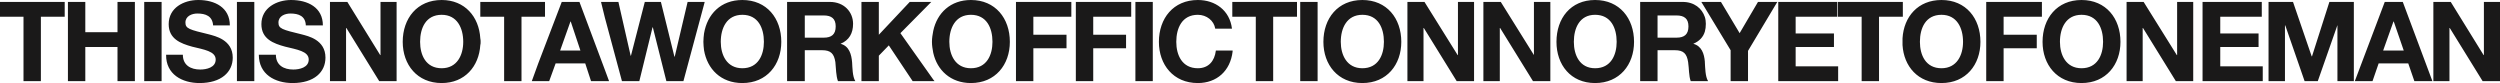 <?xml version="1.0" encoding="UTF-8"?>
<!DOCTYPE svg PUBLIC "-//W3C//DTD SVG 1.1//EN" "http://www.w3.org/Graphics/SVG/1.1/DTD/svg11.dtd">
<svg version="1.1" xmlns="http://www.w3.org/2000/svg" xmlns:xlink="http://www.w3.org/1999/xlink" x="0" y="0" width="830" height="27.573" viewBox="0, 0, 830, 27.573">
  <g id="Layer_1">
    <path d="M109.548,26.931 L114.891,26.931 L114.891,9.296 L114.999,9.296 L125.901,26.931 L131.672,26.931 L131.672,0.639 L126.328,0.639 L126.328,18.275 L126.222,18.275 L115.32,0.639 L109.548,0.639 z M85.929,18.165 C85.929,24.687 91.272,27.573 97.152,27.573 C104.312,27.573 108.053,23.939 108.053,19.13 C108.053,13.144 102.173,11.968 100.25,11.435 C93.624,9.832 92.448,9.509 92.448,7.48 C92.448,5.343 94.585,4.488 96.403,4.488 C99.181,4.488 101.426,5.343 101.533,8.441 L107.196,8.441 C107.196,2.455 102.173,-0 96.616,-0 C91.914,-0 86.784,2.563 86.784,8.014 C86.784,12.931 90.738,14.426 94.693,15.496 C98.539,16.457 102.494,16.991 102.494,19.77 C102.494,22.443 99.395,23.084 97.364,23.084 C94.266,23.084 91.594,21.695 91.594,18.165 z M78.66,26.931 L84.432,26.931 L84.432,0.639 L78.66,0.639 z M55.148,18.165 C55.041,24.687 60.492,27.573 66.264,27.573 C73.424,27.573 77.271,23.939 77.271,19.13 C77.271,13.144 71.287,11.968 69.47,11.435 C62.842,9.832 61.561,9.509 61.561,7.48 C61.561,5.343 63.699,4.488 65.515,4.488 C68.295,4.488 70.538,5.343 70.753,8.441 L76.31,8.441 C76.31,2.455 71.287,-0 65.836,-0 C61.027,-0 56.004,2.563 56.004,8.014 C56.004,12.931 59.958,14.426 63.805,15.496 C67.652,16.457 71.608,16.991 71.608,19.77 C71.608,22.443 68.509,23.084 66.477,23.084 C63.378,23.084 60.706,21.695 60.706,18.165 z M47.881,26.931 L53.652,26.931 L53.652,0.639 L47.881,0.639 z M22.551,26.931 L28.323,26.931 L28.323,15.602 L39.01,15.602 L39.01,26.931 L44.782,26.931 L44.782,0.639 L39.01,0.639 L39.01,10.685 L28.323,10.685 L28.323,0.639 L22.551,0.639 z M146.634,-0 L146.634,4.915 C141.396,4.915 139.473,9.296 139.473,13.892 C139.473,18.275 141.396,22.656 146.634,22.656 L146.634,27.573 C138.512,27.573 133.702,21.482 133.702,13.892 C133.702,6.091 138.512,-0 146.634,-0 M7.803,26.931 L13.573,26.931 L13.573,5.556 L21.482,5.556 L21.482,0.639 L-0,0.639 L-0,5.556 L7.803,5.556 z M159.46,12.716 C159.032,5.556 154.328,-0 146.634,-0 L146.634,4.915 C151.765,4.915 153.794,9.296 153.794,13.892 C153.794,18.275 151.765,22.656 146.634,22.656 L146.634,27.573 C154.328,27.573 159.032,22.014 159.46,14.962 z M159.46,0.639 L159.46,5.556 z M159.46,14.962 C159.566,14.639 159.566,14.32 159.566,13.892 C159.566,13.571 159.566,13.144 159.46,12.716 z M178.696,21.053 L176.56,26.931 L178.696,26.931 z M178.696,0.639 L178.696,5.556 L173.139,5.556 L173.139,26.931 L167.369,26.931 L167.369,5.556 L159.46,5.556 L159.46,0.639 z M178.696,5.556 L180.942,5.556 L180.942,0.639 L178.696,0.639 z M189.385,0.639 L189.385,7.157 L185.965,16.778 L189.385,16.778 L189.385,21.053 L184.468,21.053 L182.331,26.931 L178.696,26.931 L178.696,21.053 L186.499,0.639 z M200.822,23.19 L192.377,0.639 L189.385,0.639 L189.385,7.157 L189.491,7.157 L192.698,16.778 L189.385,16.778 L189.385,21.053 L194.301,21.053 L196.224,26.931 L200.822,26.931 z M200.822,0.639 L200.822,5.878 L199.538,0.639 z M200.822,26.931 L202.209,26.931 L200.822,23.19 z M233.739,11.113 C233.633,11.968 233.524,12.931 233.524,13.892 C233.524,14.854 233.633,15.71 233.739,16.67 z M233.739,0.639 L233.739,1.495 L226.898,26.931 L221.234,26.931 L216.745,9.083 L216.638,9.083 L212.257,26.931 L206.485,26.931 L200.822,5.878 L200.822,0.639 L205.309,0.639 L209.371,18.488 L209.478,18.488 L214.073,0.639 L219.418,0.639 L223.905,18.809 L224.012,18.809 L228.288,0.639 z M233.739,1.495 L233.952,0.639 L233.739,0.639 z M246.457,-0 L246.457,4.915 C241.327,4.915 239.296,9.296 239.296,13.892 C239.296,18.275 241.327,22.656 246.457,22.656 L246.457,27.573 C239.296,27.573 234.807,22.871 233.739,16.67 L233.739,11.113 C234.807,4.702 239.296,-0 246.457,-0 M246.457,27.573 L246.457,22.656 C251.693,22.656 253.617,18.275 253.617,13.892 C253.617,9.296 251.693,4.915 246.457,4.915 L246.457,-0 C254.579,-0 259.389,6.091 259.389,13.892 C259.389,21.482 254.579,27.573 246.457,27.573 M272.32,0.639 L272.32,5.13 L267.19,5.13 L267.19,12.503 L272.32,12.503 L272.32,16.67 L267.19,16.67 L267.19,26.931 L261.312,26.931 L261.312,0.639 z M272.32,16.67 L272.32,12.503 L273.496,12.503 C276.061,12.503 277.451,11.435 277.451,8.761 C277.451,6.198 276.061,5.13 273.496,5.13 L272.32,5.13 L272.32,0.639 L275.527,0.639 C280.231,0.639 283.221,3.954 283.221,7.906 C283.221,11.008 281.941,13.358 279.055,14.534 C281.941,15.283 282.687,18.06 282.902,20.732 C283.008,22.335 283.008,25.436 283.97,26.931 L278.2,26.931 C277.558,25.221 277.558,22.763 277.343,20.625 C276.916,17.846 275.848,16.67 272.962,16.67 z M309.835,26.397 L298.933,11.008 L309.192,0.639 L302.032,0.639 L291.772,11.54 L291.772,0.639 L286.001,0.639 L286.001,26.931 L291.772,26.931 L291.772,18.488 L295.086,15.066 L302.995,26.931 L309.835,26.931 z M309.835,10.259 L309.835,17.526 C309.62,16.351 309.407,15.176 309.407,13.892 C309.407,12.61 309.62,11.435 309.835,10.259 M309.835,26.931 L310.262,26.931 L309.835,26.397 z M322.339,-0 L322.339,4.915 C317.208,4.915 315.177,9.296 315.177,13.892 C315.177,18.275 317.208,22.656 322.339,22.656 L322.339,27.573 C315.606,27.573 311.117,23.297 309.835,17.526 L309.835,10.259 C311.117,4.273 315.606,-0 322.339,-0 M376.953,26.931 L382.725,26.931 L382.725,0.639 L376.953,0.639 z M357.179,26.931 L362.953,26.931 L362.953,16.029 L373.853,16.029 L373.853,11.54 L362.953,11.54 L362.953,5.556 L375.562,5.556 L375.562,0.639 L357.179,0.639 z M337.301,26.931 L343.073,26.931 L343.073,16.029 L354.081,16.029 L354.081,11.54 L343.073,11.54 L343.073,5.556 L355.684,5.556 L355.684,0.639 L337.301,0.639 z M322.339,27.573 L322.339,22.656 C327.576,22.656 329.5,18.275 329.5,13.892 C329.5,9.296 327.576,4.915 322.339,4.915 L322.339,-0 C330.461,-0 335.27,6.091 335.27,13.892 C335.27,21.482 330.461,27.573 322.339,27.573 M409.228,16.778 L403.671,16.778 C403.244,20.306 401.214,22.656 397.686,22.656 C392.45,22.656 390.526,18.275 390.526,13.892 C390.526,9.296 392.45,4.915 397.686,4.915 C400.572,4.915 403.031,6.838 403.458,9.509 L409.015,9.509 C408.267,3.418 403.458,-0 397.686,-0 C389.564,-0 384.756,6.091 384.756,13.892 C384.756,21.482 389.564,27.573 397.686,27.573 C403.992,27.573 408.481,23.511 409.228,17.099 z M409.228,5.556 L409.122,5.556 L409.122,0.639 L409.228,0.639 z M409.228,0.639 M431.673,26.931 L437.445,26.931 L437.445,0.639 L431.673,0.639 z M409.228,5.556 L416.923,5.556 L416.923,26.931 L422.695,26.931 L422.695,5.556 L430.604,5.556 L430.604,0.639 L409.228,0.639 z M409.228,17.099 L409.228,16.778 z M452.3,-0 L452.3,4.915 C447.17,4.915 445.138,9.296 445.138,13.892 C445.138,18.275 447.17,22.656 452.3,22.656 L452.3,27.573 C444.176,27.573 439.369,21.482 439.369,13.892 C439.369,6.091 444.176,-0 452.3,-0 M492.486,26.931 L497.935,26.931 L497.935,9.296 L498.043,9.296 L508.945,26.931 L514.715,26.931 L514.715,0.639 L509.266,0.639 L509.266,18.275 L498.258,0.639 L492.486,0.639 z M467.263,26.931 L472.606,26.931 L472.606,9.296 L472.712,9.296 L483.616,26.931 L489.386,26.931 L489.386,0.639 L484.041,0.639 L484.041,18.275 L483.935,18.275 L472.927,0.639 L467.263,0.639 z M452.3,27.573 L452.3,22.656 C457.536,22.656 459.462,18.275 459.462,13.892 C459.462,9.296 457.536,4.915 452.3,4.915 L452.3,-0 C460.424,-0 465.231,6.091 465.231,13.892 C465.231,21.482 460.424,27.573 452.3,27.573 M529.572,-0 L529.572,4.915 C524.442,4.915 522.517,9.296 522.517,13.892 C522.517,18.275 524.442,22.656 529.572,22.656 L529.572,27.573 C521.45,27.573 516.746,21.482 516.746,13.892 C516.746,6.091 521.45,-0 529.572,-0 M529.572,27.573 L529.572,22.656 C534.808,22.656 536.732,18.275 536.732,13.892 C536.732,9.296 534.808,4.915 529.572,4.915 L529.572,-0 C537.695,-0 542.504,6.091 542.504,13.892 C542.504,21.482 537.695,27.573 529.572,27.573 M555.436,0.639 L555.436,5.13 L550.305,5.13 L550.305,12.503 L555.436,12.503 L555.436,16.67 L550.305,16.67 L550.305,26.931 L544.535,26.931 L544.535,0.639 z M566.015,5.662 C565.054,2.778 562.49,0.639 558.642,0.639 L555.436,0.639 L555.436,5.13 L556.611,5.13 C559.177,5.13 560.566,6.198 560.566,8.761 C560.566,11.435 559.177,12.503 556.611,12.503 L555.436,12.503 L555.436,16.67 L556.077,16.67 C558.963,16.67 560.032,17.846 560.458,20.625 C560.781,22.763 560.671,25.221 561.315,26.931 L566.015,26.931 L566.015,20.519 C565.802,17.846 564.947,15.283 562.169,14.534 C564.199,13.679 565.483,12.289 566.015,10.471 z M566.015,0.639 L566.015,2.563 L564.841,0.639 z M566.015,2.563 L574.566,16.67 L574.566,26.931 L580.34,26.931 L580.34,16.886 L590.063,0.639 L583.651,0.639 L577.56,11.008 L571.359,0.639 L566.015,0.639 z M566.015,10.471 L566.015,5.662 C566.23,6.304 566.338,7.157 566.338,7.906 C566.338,8.869 566.23,9.724 566.015,10.471 M566.015,26.931 L566.015,20.519 L566.015,20.732 C566.123,22.335 566.123,25.436 567.086,26.931 z M610.265,22.014 L596.155,22.014 L596.155,15.602 L608.874,15.602 L608.874,11.113 L596.155,11.113 L596.155,5.556 L609.942,5.556 L609.942,0.639 L590.384,0.639 L590.384,26.931 L610.265,26.931 z M610.265,5.556 L610.156,5.556 L610.156,0.639 L610.265,0.639 z M610.265,0.639 M610.265,26.931 L610.265,26.931 L610.265,22.014 z M631.638,12.716 L631.638,13.892 L631.638,14.962 z M631.638,0.639 L631.638,5.556 L623.836,5.556 L623.836,26.931 L618.066,26.931 L618.066,5.556 L610.265,5.556 L610.265,0.639 z M631.638,5.556 L631.743,5.556 L631.743,0.639 L631.638,0.639 z M644.571,-0 L644.571,4.915 C639.333,4.915 637.41,9.296 637.41,13.892 C637.41,18.275 639.333,22.656 644.571,22.656 L644.571,27.573 C636.768,27.573 632.066,22.014 631.638,14.962 L631.638,12.716 C632.066,5.556 636.768,-0 644.571,-0 M659.426,26.931 L665.198,26.931 L665.198,16.029 L676.205,16.029 L676.205,11.54 L665.198,11.54 L665.198,5.556 L677.915,5.556 L677.915,0.639 L659.426,0.639 z M644.571,27.573 L644.571,22.656 C649.702,22.656 651.73,18.275 651.73,13.892 C651.73,9.296 649.702,4.915 644.571,4.915 L644.571,-0 C652.694,-0 657.503,6.091 657.503,13.892 C657.503,21.482 652.694,27.573 644.571,27.573 M691.061,-0 L691.061,4.915 C685.933,4.915 683.9,9.296 683.9,13.892 C683.9,18.275 685.933,22.656 691.061,22.656 L691.061,27.573 C682.939,27.573 678.128,21.482 678.128,13.892 C678.128,6.091 682.939,-0 691.061,-0 M753.156,26.931 L758.607,26.931 L758.607,8.441 L758.715,8.441 L765.127,26.931 L769.508,26.931 L776.028,8.333 L776.028,26.931 L781.477,26.931 L781.477,0.639 L773.355,0.639 L767.585,18.702 L767.477,18.702 L761.28,0.639 L753.156,0.639 z M731.247,26.931 L751.233,26.931 L751.233,22.014 L737.125,22.014 L737.125,15.602 L749.843,15.602 L749.843,11.113 L737.125,11.113 L737.125,5.556 L750.912,5.556 L750.912,0.639 L731.247,0.639 z M706.024,26.931 L711.368,26.931 L711.368,9.296 L711.475,9.296 L722.376,26.931 L728.148,26.931 L728.148,0.639 L722.804,0.639 L722.804,18.275 L722.695,18.275 L711.688,0.639 L706.024,0.639 z M691.061,27.573 L691.061,22.656 C696.297,22.656 698.223,18.275 698.223,13.892 C698.223,9.296 696.297,4.915 691.061,4.915 L691.061,-0 C699.184,-0 703.993,6.091 703.993,13.892 C703.993,21.482 699.184,27.573 691.061,27.573 M794.624,0.639 L794.624,7.157 L791.205,16.778 L794.624,16.778 L794.624,21.053 L789.708,21.053 L787.678,26.931 L781.8,26.931 L791.738,0.639 z M807.876,26.931 L813.22,26.931 L813.22,9.296 L813.328,9.296 L824.228,26.931 L830,26.931 L830,0.639 L824.656,0.639 L824.656,18.275 L824.549,18.275 L813.648,0.639 L807.876,0.639 z M794.624,21.053 L794.624,16.778 L798.044,16.778 L794.732,7.157 L794.624,7.157 L794.624,0.639 L797.725,0.639 L807.557,26.931 L801.57,26.931 L799.541,21.053 z" fill="#1A1919"/>
  </g>
</svg>
